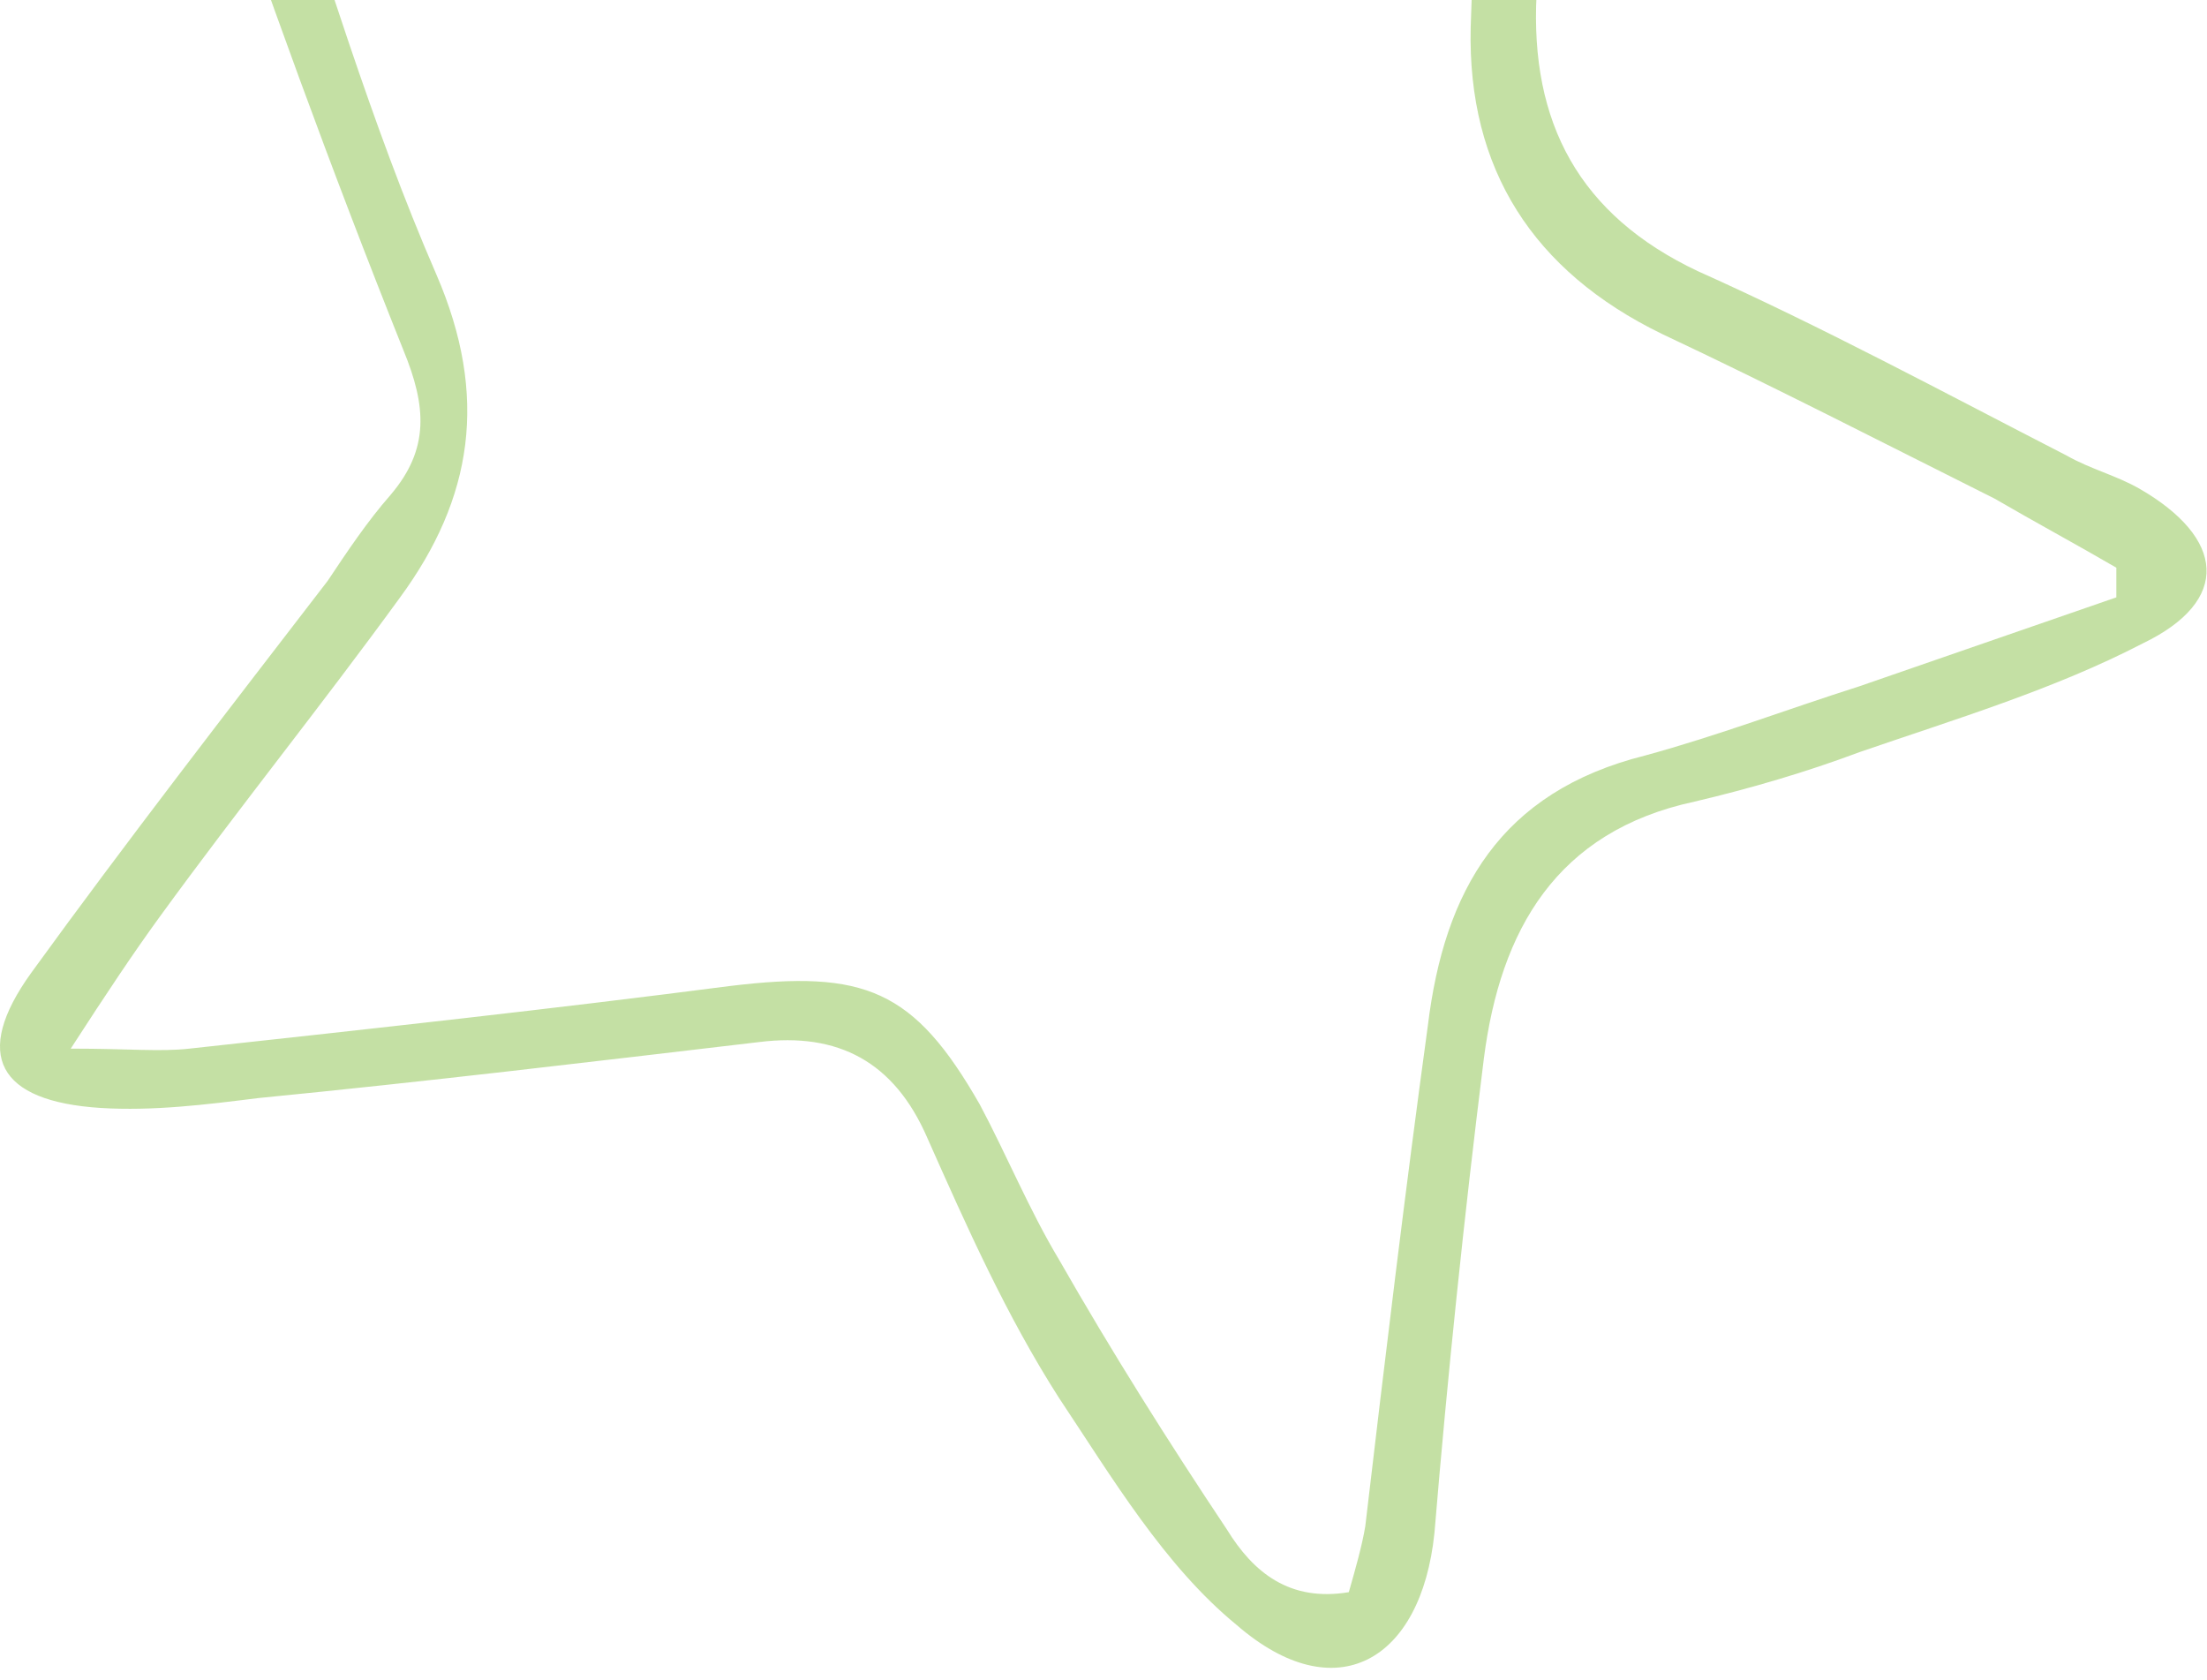 <?xml version="1.0" encoding="UTF-8"?> <svg xmlns="http://www.w3.org/2000/svg" width="67" height="51" viewBox="0 0 67 51" fill="none"><path d="M5.247 -10.266C7.747 -11.466 9.347 -10.666 10.947 -9.966C14.847 -8.266 18.848 -6.666 22.848 -4.966C26.148 -3.466 28.848 -4.266 31.348 -6.566C33.947 -8.966 36.347 -11.366 38.947 -13.766C40.047 -14.766 41.147 -15.766 42.447 -16.466C44.547 -17.566 46.148 -16.966 46.748 -14.666C47.148 -13.366 47.147 -12.066 47.147 -10.666C47.047 -7.166 46.847 -3.666 46.647 -0.166C46.447 3.734 47.947 6.534 51.547 8.234C55.347 9.934 59.047 11.934 62.748 13.834C63.447 14.234 64.247 14.434 64.947 14.834C67.547 16.334 67.748 18.234 65.047 19.534C62.347 20.934 59.347 21.834 56.447 22.834C54.847 23.434 53.147 23.934 51.447 24.334C47.247 25.234 45.547 28.234 45.047 32.134C44.447 36.934 43.947 41.734 43.547 46.534C43.148 50.434 40.547 51.934 37.547 49.334C35.347 47.534 33.747 44.834 32.147 42.434C30.547 39.934 29.347 37.234 28.147 34.534C27.147 32.234 25.448 31.334 23.047 31.634C17.948 32.234 12.947 32.834 7.847 33.334C6.247 33.534 4.647 33.734 3.047 33.634C-0.053 33.434 -0.853 32.034 0.947 29.534C3.847 25.534 6.947 21.534 9.947 17.634C10.547 16.734 11.148 15.834 11.848 15.034C13.047 13.634 12.947 12.334 12.248 10.634C10.047 5.134 8.047 -0.366 6.147 -5.966C5.547 -7.366 5.447 -8.866 5.247 -10.266ZM44.847 -14.166C44.547 -14.366 44.148 -14.566 43.847 -14.766C42.547 -13.866 41.247 -13.066 40.147 -11.966C38.147 -10.166 36.248 -8.266 34.347 -6.266C30.648 -2.266 26.448 -0.966 21.247 -3.066C20.047 -3.566 18.747 -4.066 17.547 -4.566C14.447 -5.866 11.347 -7.266 7.647 -8.866C7.947 -7.366 7.947 -6.566 8.247 -5.766C9.847 -1.066 11.248 3.734 13.248 8.334C14.848 12.034 14.347 15.134 12.147 18.134C9.747 21.434 7.247 24.534 4.847 27.834C4.047 28.934 3.247 30.134 2.147 31.834C3.947 31.834 4.847 31.934 5.747 31.834C11.248 31.234 16.747 30.634 22.147 29.934C26.247 29.434 27.747 30.034 29.747 33.534C30.547 35.034 31.247 36.734 32.147 38.234C33.747 41.034 35.447 43.734 37.248 46.434C38.047 47.734 39.147 48.634 40.947 48.334C41.147 47.634 41.347 46.934 41.447 46.334C42.047 41.234 42.648 36.234 43.347 31.134C43.847 27.034 45.547 24.034 49.947 22.934C52.147 22.334 54.247 21.534 56.447 20.834C59.047 19.934 61.648 19.034 64.248 18.134C64.248 17.834 64.248 17.534 64.248 17.234C63.047 16.534 61.748 15.834 60.547 15.134C57.148 13.434 53.847 11.734 50.447 10.134C46.547 8.234 44.547 5.134 44.647 0.834C44.747 -2.366 44.947 -5.666 45.047 -8.866C44.947 -10.766 44.847 -12.466 44.847 -14.166Z" fill="#8BC34A" fill-opacity="0.5"></path></svg> 